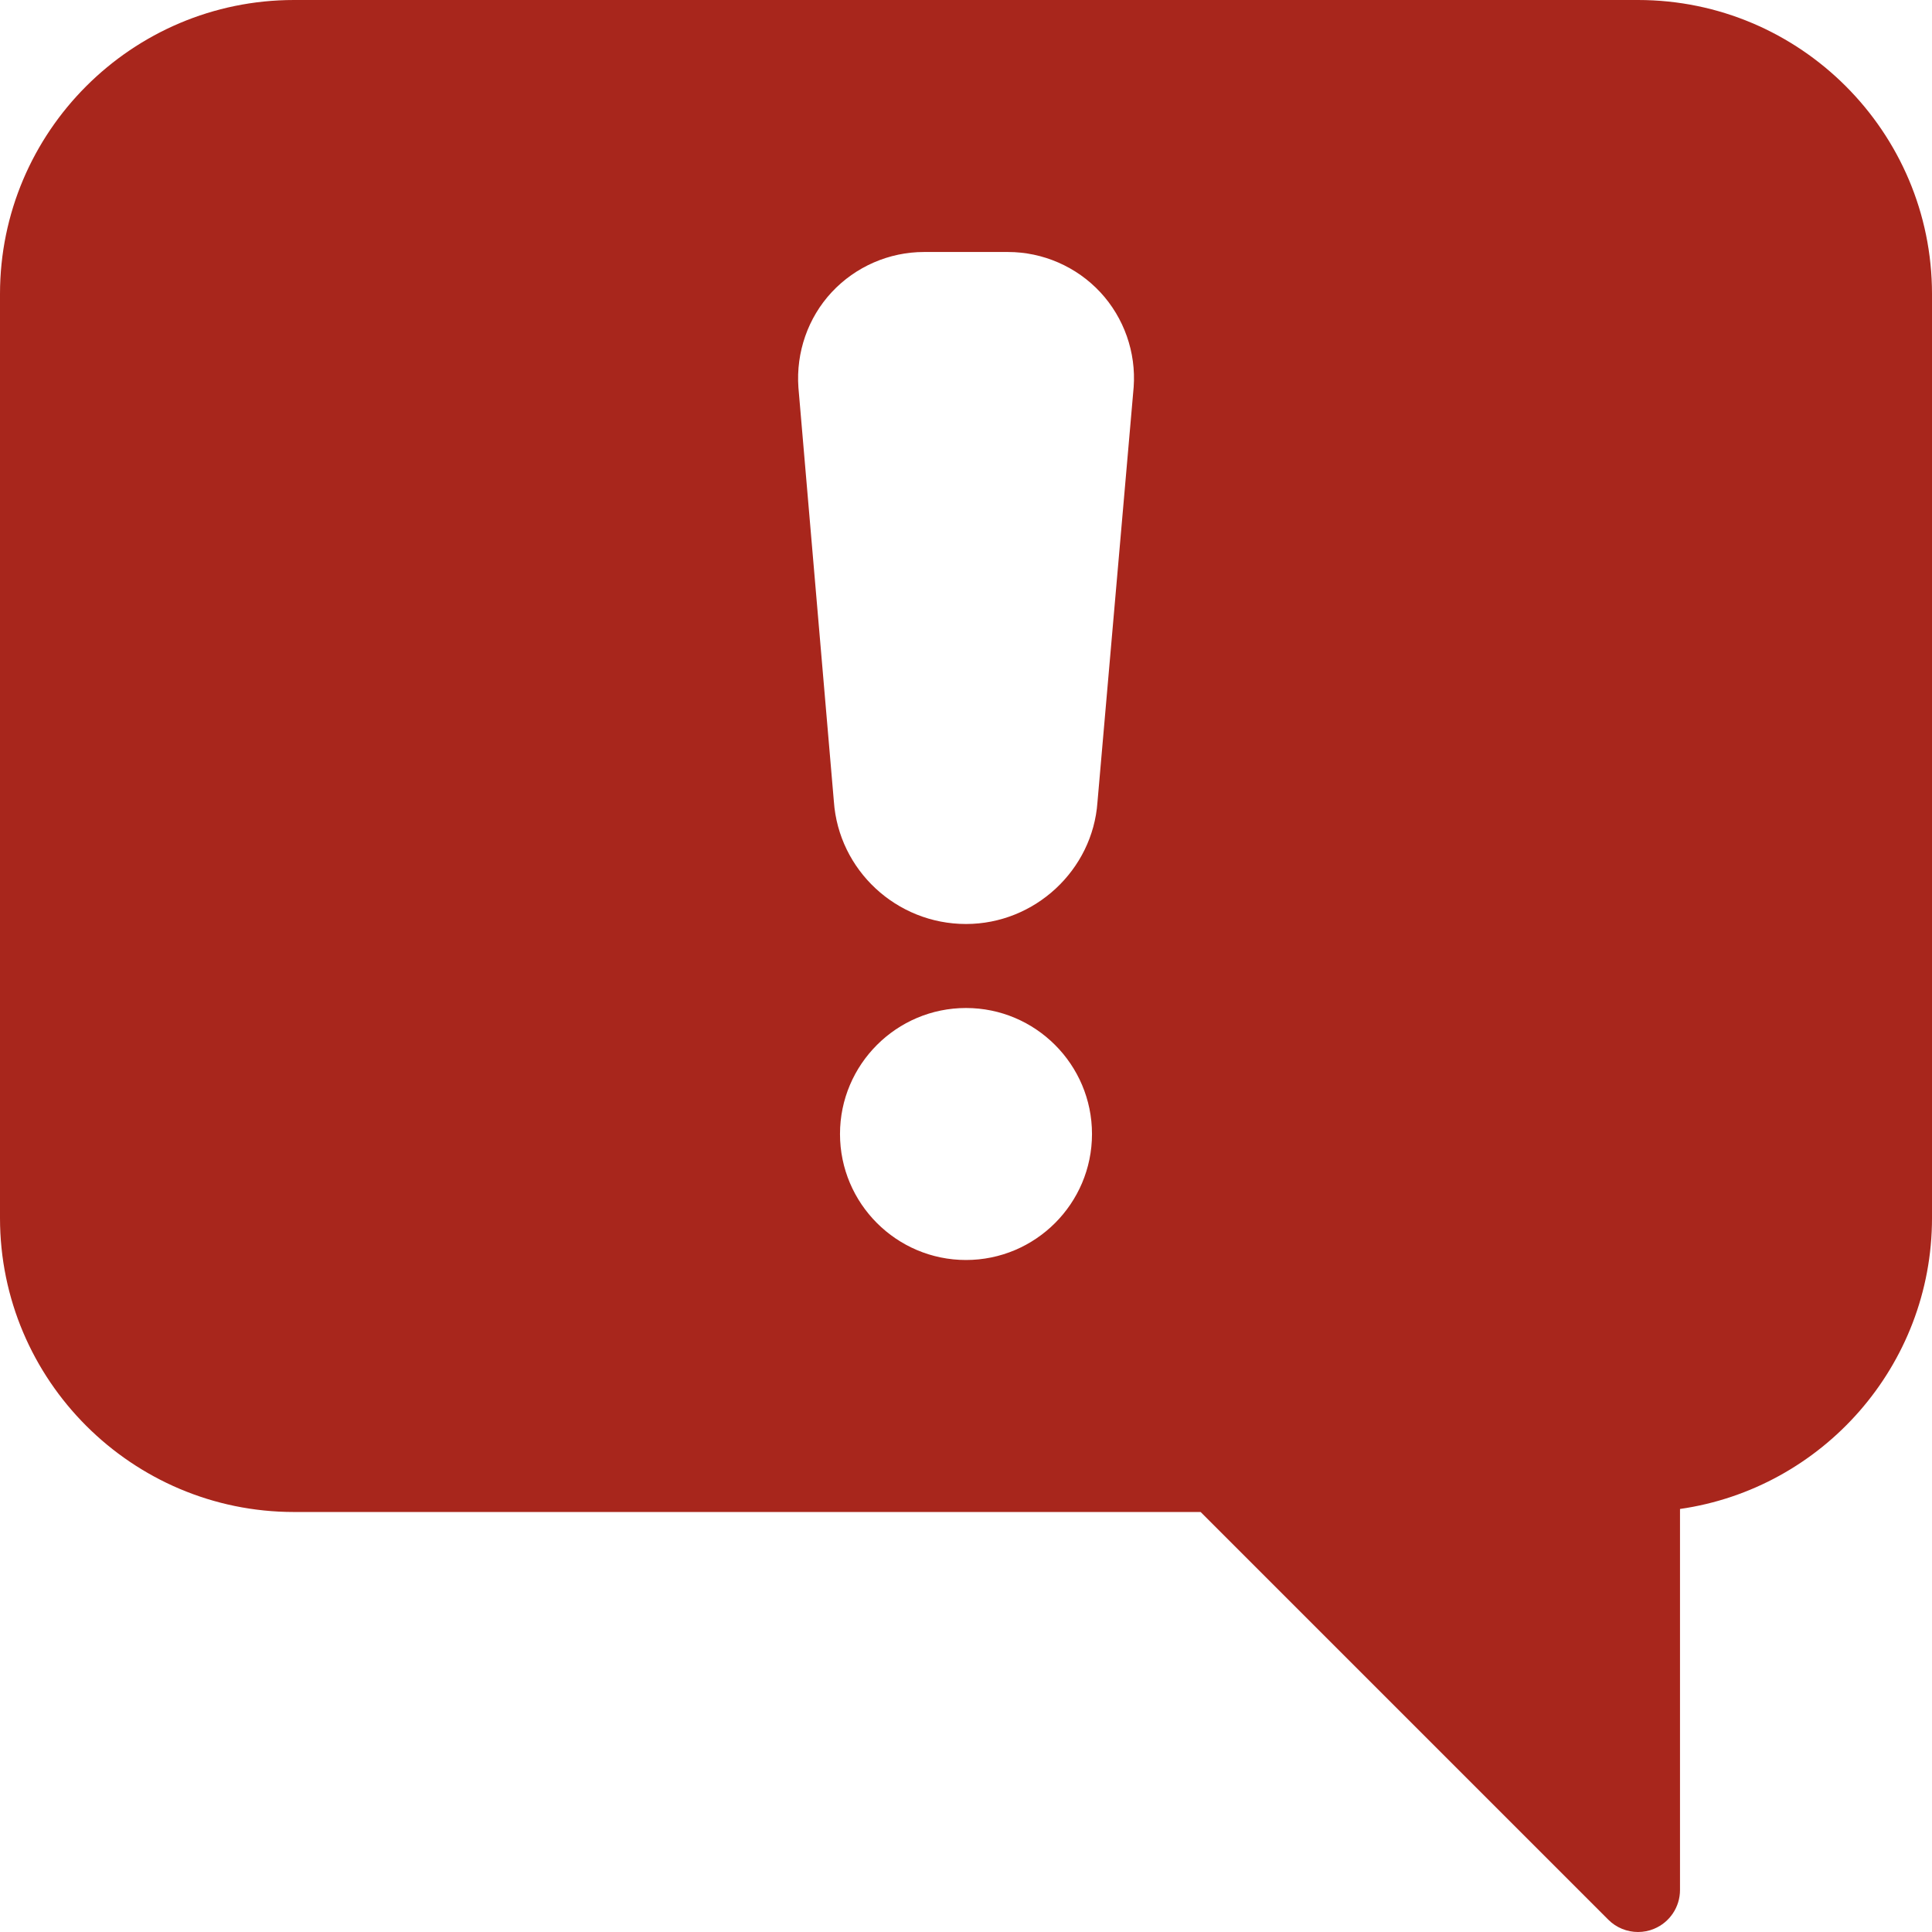 <?xml version="1.0" encoding="utf-8"?>
<!-- Generator: Adobe Illustrator 25.3.0, SVG Export Plug-In . SVG Version: 6.00 Build 0)  -->
<svg version="1.1" id="Capa_1" xmlns="http://www.w3.org/2000/svg" xmlns:xlink="http://www.w3.org/1999/xlink" x="0px" y="0px"
	 viewBox="0 0 490.667 490.667" style="enable-background:new 0 0 490.667 490.667;" xml:space="preserve">
<style type="text/css">
	.st0{fill:#A8261C;}
</style>
<g>
	<g>
		<path class="st0" d="M416,0H74.667C33.493,0,0,33.493,0,74.667v234.667C0,350.507,33.493,384,74.667,384h230.251L408.47,487.552
			c2.027,2.027,4.757,3.115,7.531,3.115c1.365,0,2.773-0.256,4.075-0.811c3.989-1.643,6.592-5.547,6.592-9.856v-96.768
			c36.139-5.184,64-36.352,64-73.899V74.667C490.667,33.493,457.173,0,416,0z M245.333,320c-17.643,0-32-14.357-32-32
			s14.357-32,32-32s32,14.357,32,32S262.976,320,245.333,320z M287.915,98.304l-9.195,105.429
			c-1.216,17.259-15.915,30.933-33.387,30.933c-17.664,0-32.341-13.675-33.557-31.125l-9.003-105.109
			c-0.64-8.96,2.432-17.749,8.448-24.213C217.28,67.712,225.813,64,234.667,64H256c8.853,0,17.387,3.712,23.445,10.219
			C285.461,80.704,288.555,89.472,287.915,98.304z"/>
	</g>
</g>
</svg>
